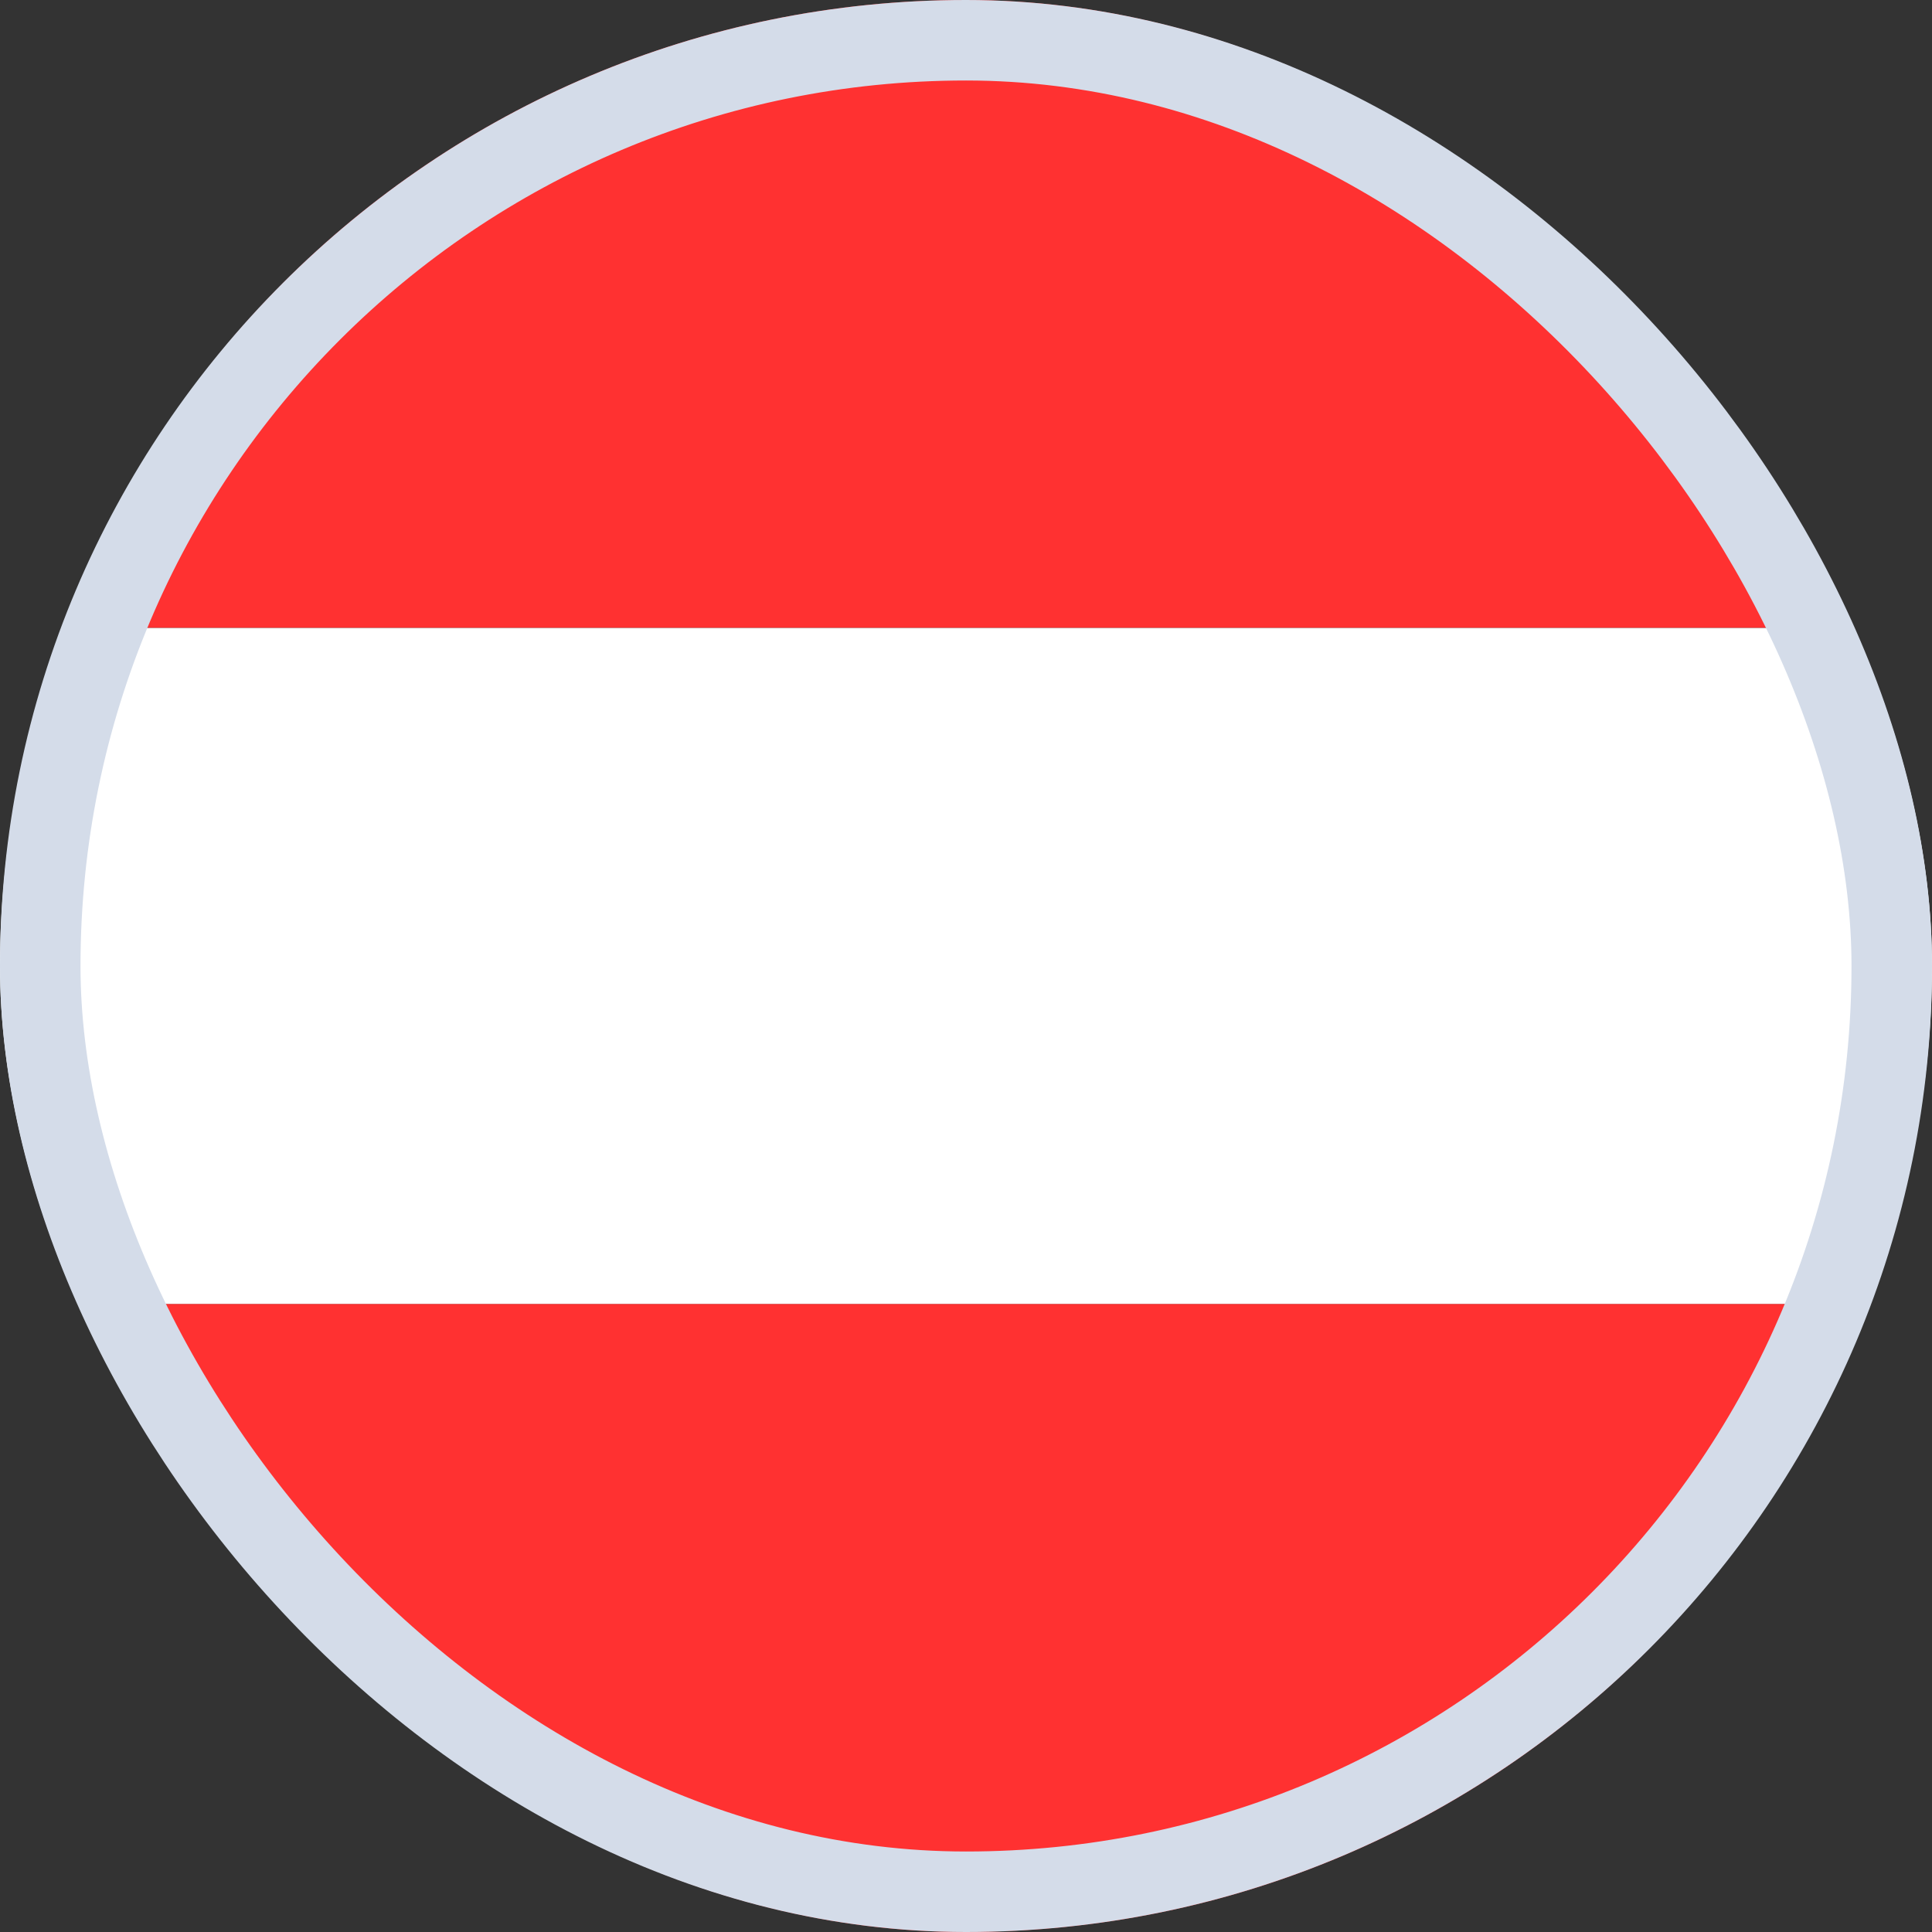 <svg width="24" height="24" viewBox="0 0 24 24" fill="none" xmlns="http://www.w3.org/2000/svg">
<rect x="0" y="0" width="24" height="24" fill="#333333" stroke="none"/>
<g clip-path="url(#clip0_4033_15327)">
<path d="M0.779 7.8H23.219C21.539 3.24 17.159 0 11.999 0C6.839 0 2.459 3.24 0.779 7.8Z" fill="#FF3131"/>
<path d="M0.78 7.801C0.3 9.121 0 10.501 0 12.001C0 13.501 0.3 14.881 0.78 16.201H23.22C23.7 14.881 24 13.501 24 12.001C24 10.501 23.7 9.121 23.22 7.801H0.78Z" fill="white"/>
<path d="M23.219 16.199H0.779C2.459 20.759 6.839 23.999 11.999 23.999C17.159 23.999 21.539 20.759 23.219 16.199Z" fill="#FF3131"/>
</g>
<rect x="0.5" y="0.5" width="23" height="23" rx="11.5" stroke="#D4DCE9"/>
<defs>
<clipPath id="clip0_4033_15327">
<rect width="24" height="24" rx="12" fill="white"/>
</clipPath>
</defs>
</svg>

